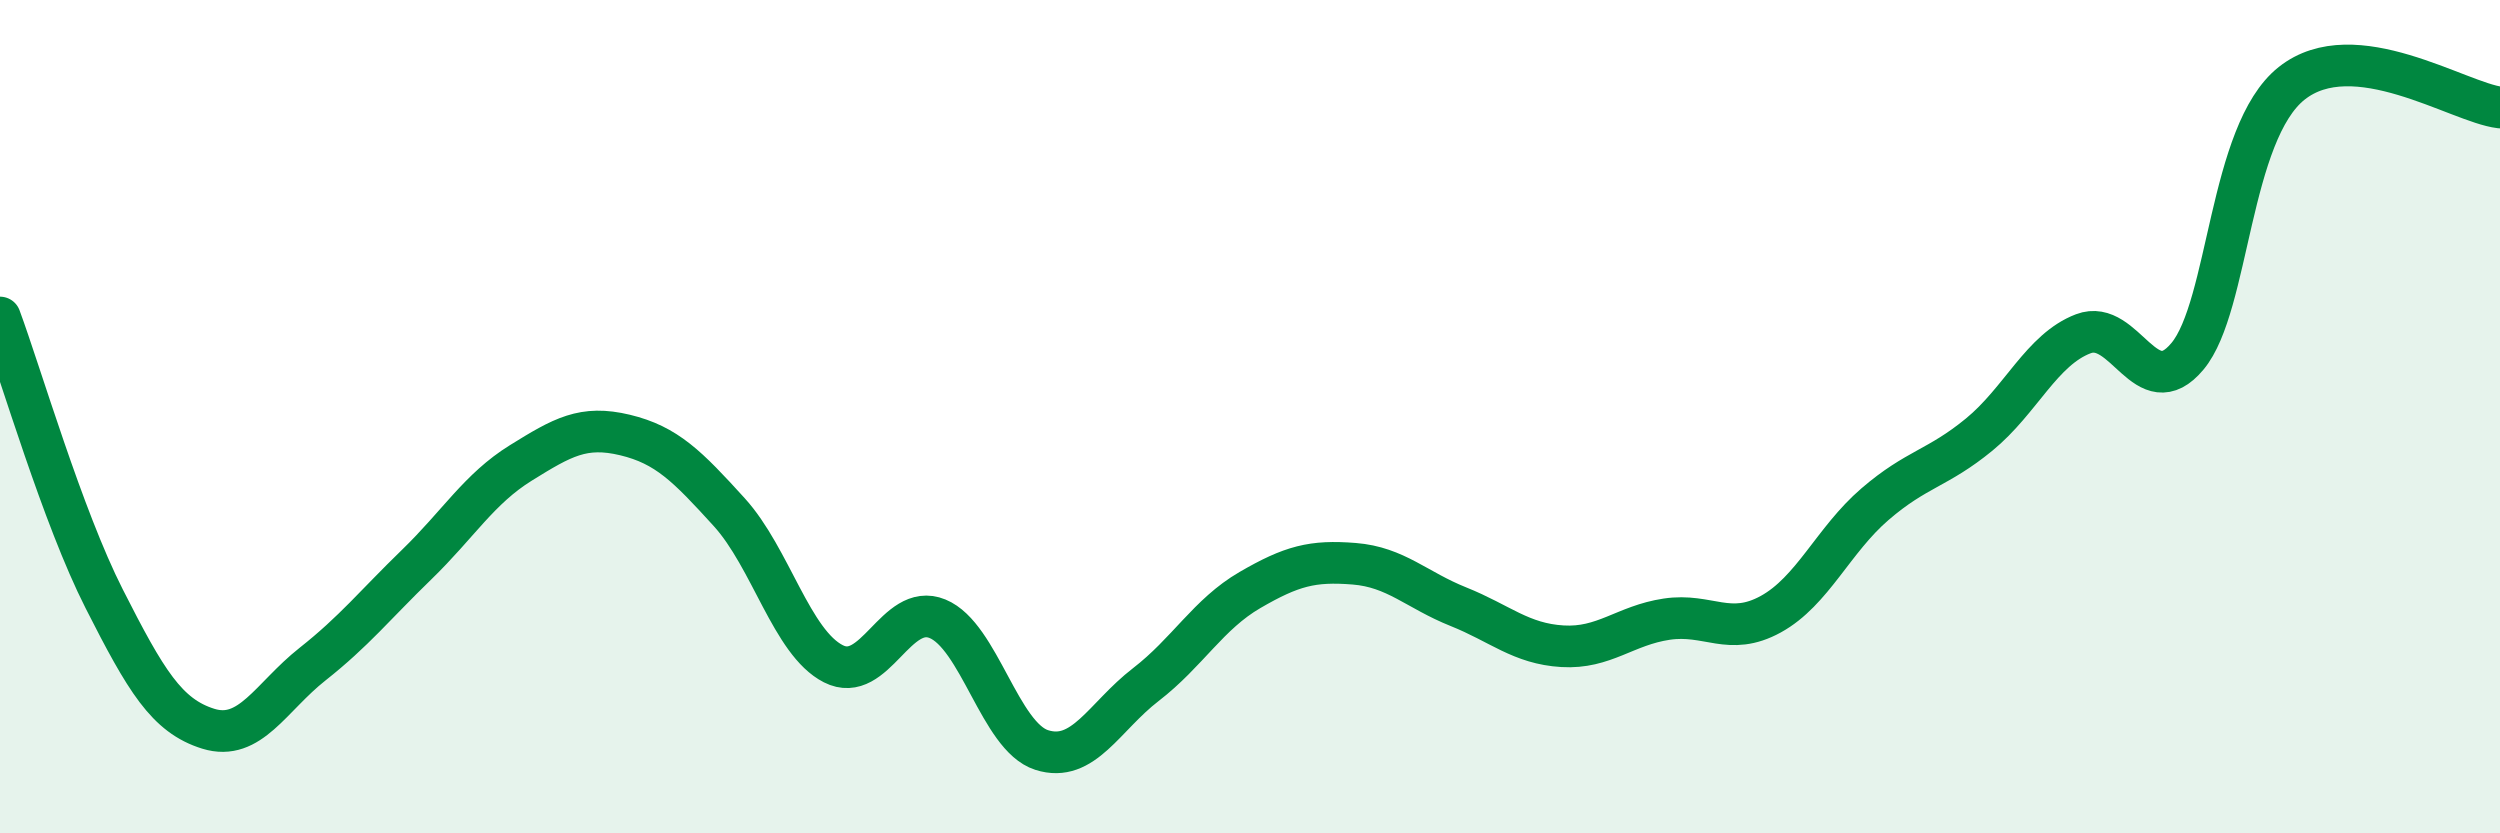 
    <svg width="60" height="20" viewBox="0 0 60 20" xmlns="http://www.w3.org/2000/svg">
      <path
        d="M 0,7.62 C 0.5,8.97 1.5,12.4 2.5,14.37 C 3.5,16.34 4,17.18 5,17.49 C 6,17.8 6.5,16.73 7.5,15.94 C 8.5,15.15 9,14.52 10,13.55 C 11,12.58 11.5,11.73 12.5,11.11 C 13.5,10.49 14,10.2 15,10.44 C 16,10.68 16.5,11.19 17.5,12.29 C 18.5,13.39 19,15.42 20,15.93 C 21,16.44 21.5,14.44 22.5,14.85 C 23.5,15.26 24,17.68 25,18 C 26,18.32 26.5,17.2 27.5,16.43 C 28.5,15.66 29,14.74 30,14.16 C 31,13.58 31.5,13.45 32.5,13.53 C 33.5,13.61 34,14.16 35,14.56 C 36,14.96 36.5,15.45 37.5,15.51 C 38.5,15.57 39,15.01 40,14.86 C 41,14.71 41.5,15.29 42.5,14.74 C 43.5,14.19 44,12.96 45,12.1 C 46,11.24 46.5,11.25 47.5,10.43 C 48.5,9.61 49,8.39 50,8.01 C 51,7.63 51.5,9.75 52.5,8.55 C 53.5,7.35 53.5,3.19 55,2 C 56.5,0.81 59,2.46 60,2.58L60 20L0 20Z"
        fill="#008740"
        opacity="0.1"
        stroke-linecap="round"
        stroke-linejoin="round"
      />
      <path
        d="M 0,7.62 C 0.5,8.97 1.5,12.4 2.5,14.37 C 3.5,16.34 4,17.18 5,17.49 C 6,17.8 6.5,16.73 7.5,15.94 C 8.5,15.15 9,14.52 10,13.55 C 11,12.58 11.5,11.73 12.5,11.11 C 13.5,10.49 14,10.2 15,10.44 C 16,10.68 16.5,11.19 17.5,12.29 C 18.5,13.39 19,15.42 20,15.93 C 21,16.44 21.5,14.44 22.5,14.85 C 23.5,15.26 24,17.68 25,18 C 26,18.32 26.5,17.2 27.5,16.43 C 28.5,15.66 29,14.74 30,14.16 C 31,13.58 31.5,13.45 32.5,13.53 C 33.5,13.61 34,14.16 35,14.56 C 36,14.96 36.5,15.45 37.5,15.51 C 38.5,15.57 39,15.01 40,14.86 C 41,14.71 41.5,15.29 42.5,14.74 C 43.5,14.19 44,12.96 45,12.1 C 46,11.24 46.5,11.25 47.5,10.43 C 48.5,9.61 49,8.39 50,8.01 C 51,7.63 51.5,9.75 52.5,8.55 C 53.5,7.35 53.5,3.19 55,2 C 56.5,0.81 59,2.46 60,2.58"
        stroke="#008740"
        stroke-width="1"
        fill="none"
        stroke-linecap="round"
        stroke-linejoin="round"
      />
    </svg>
  